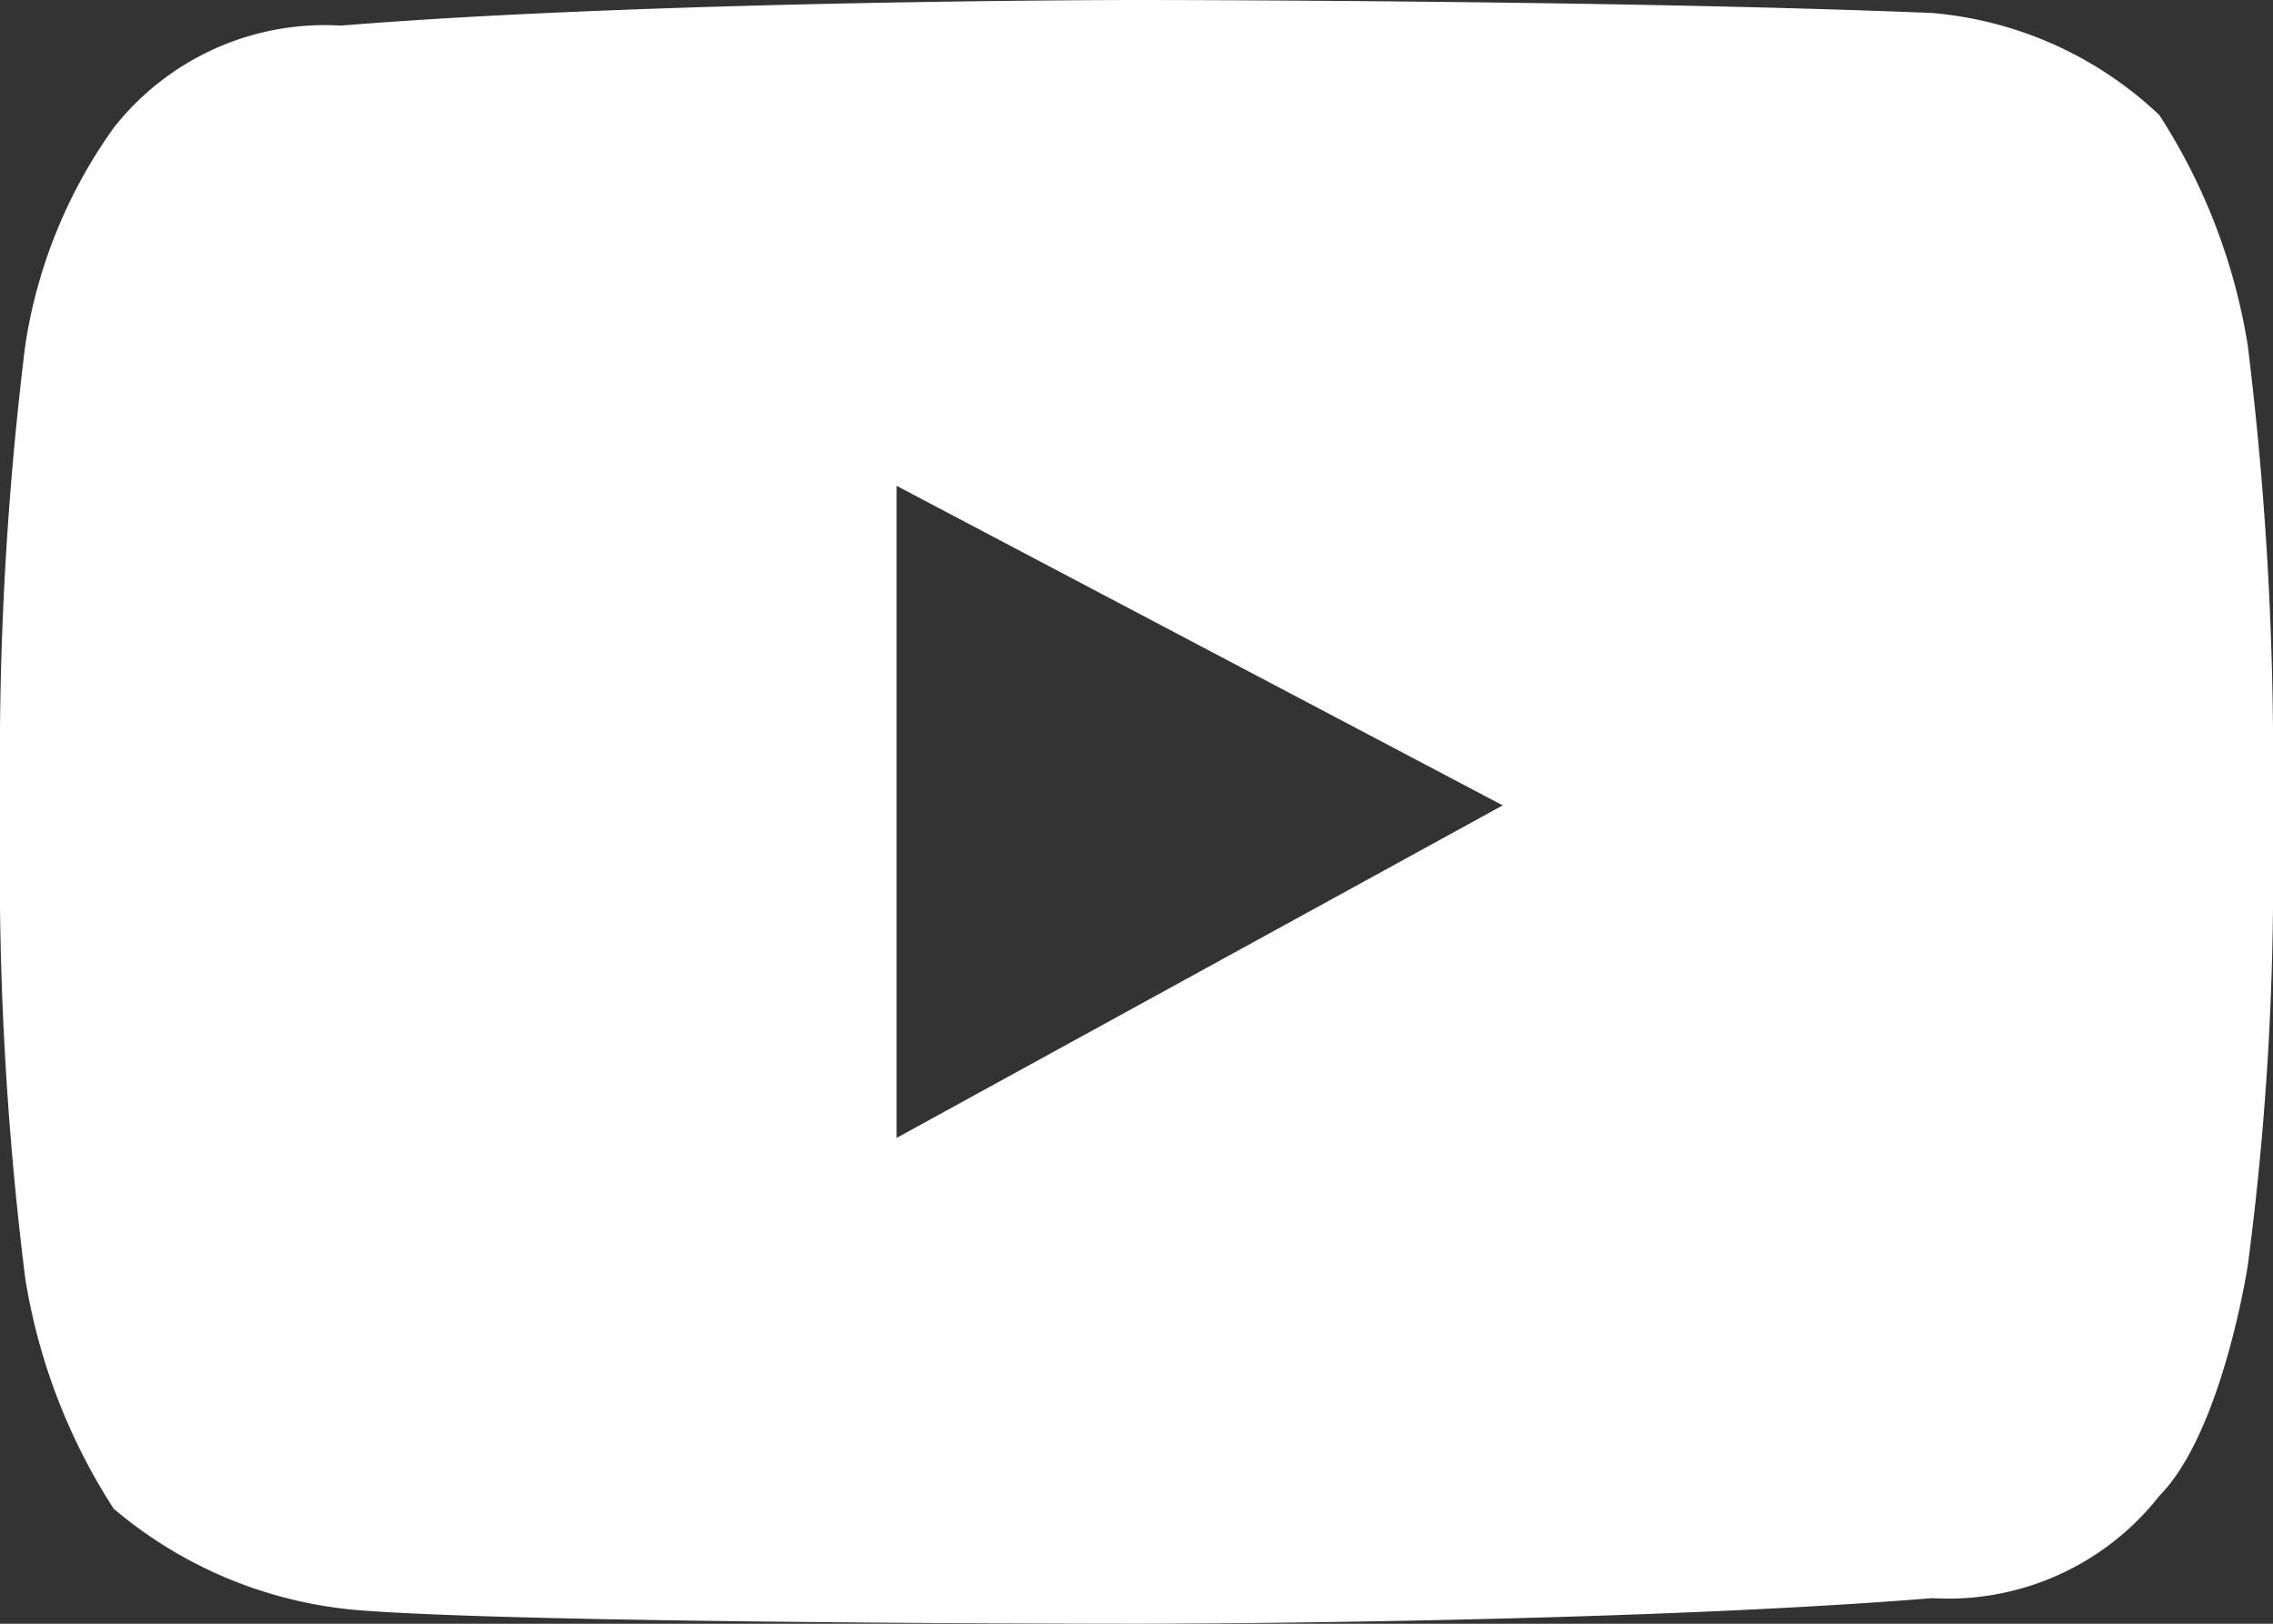 <svg xmlns="http://www.w3.org/2000/svg" width="35" height="25" viewBox="0 0 35 25"><rect x="0" y="0" width="35" height="25" fill="#333333" stroke="none"/>  <path id="YouTube_-_Footer_Icon" data-name="YouTube - Footer Icon" d="M34.611,5.315A9.213,9.213,0,0,0,33.25,1.772,5.8,5.8,0,0,0,29.75.2C24.889,0,17.5,0,17.5,0h0S10.111,0,5.25.394a4.133,4.133,0,0,0-3.5,1.575A7.748,7.748,0,0,0,.389,5.315,51.834,51.834,0,0,0,0,11.22v2.756a50.743,50.743,0,0,0,.389,5.709A9.213,9.213,0,0,0,1.75,23.228,6.667,6.667,0,0,0,5.639,24.8C8.361,25,17.5,25,17.5,25s7.389,0,12.25-.394a4.133,4.133,0,0,0,3.5-1.575c.972-.984,1.361-3.543,1.361-3.543A45.212,45.212,0,0,0,35,13.976V11.22A51.833,51.833,0,0,0,34.611,5.315ZM13.806,17.52V7.48L23.139,12.4Z" fill="#fff" /></svg>
